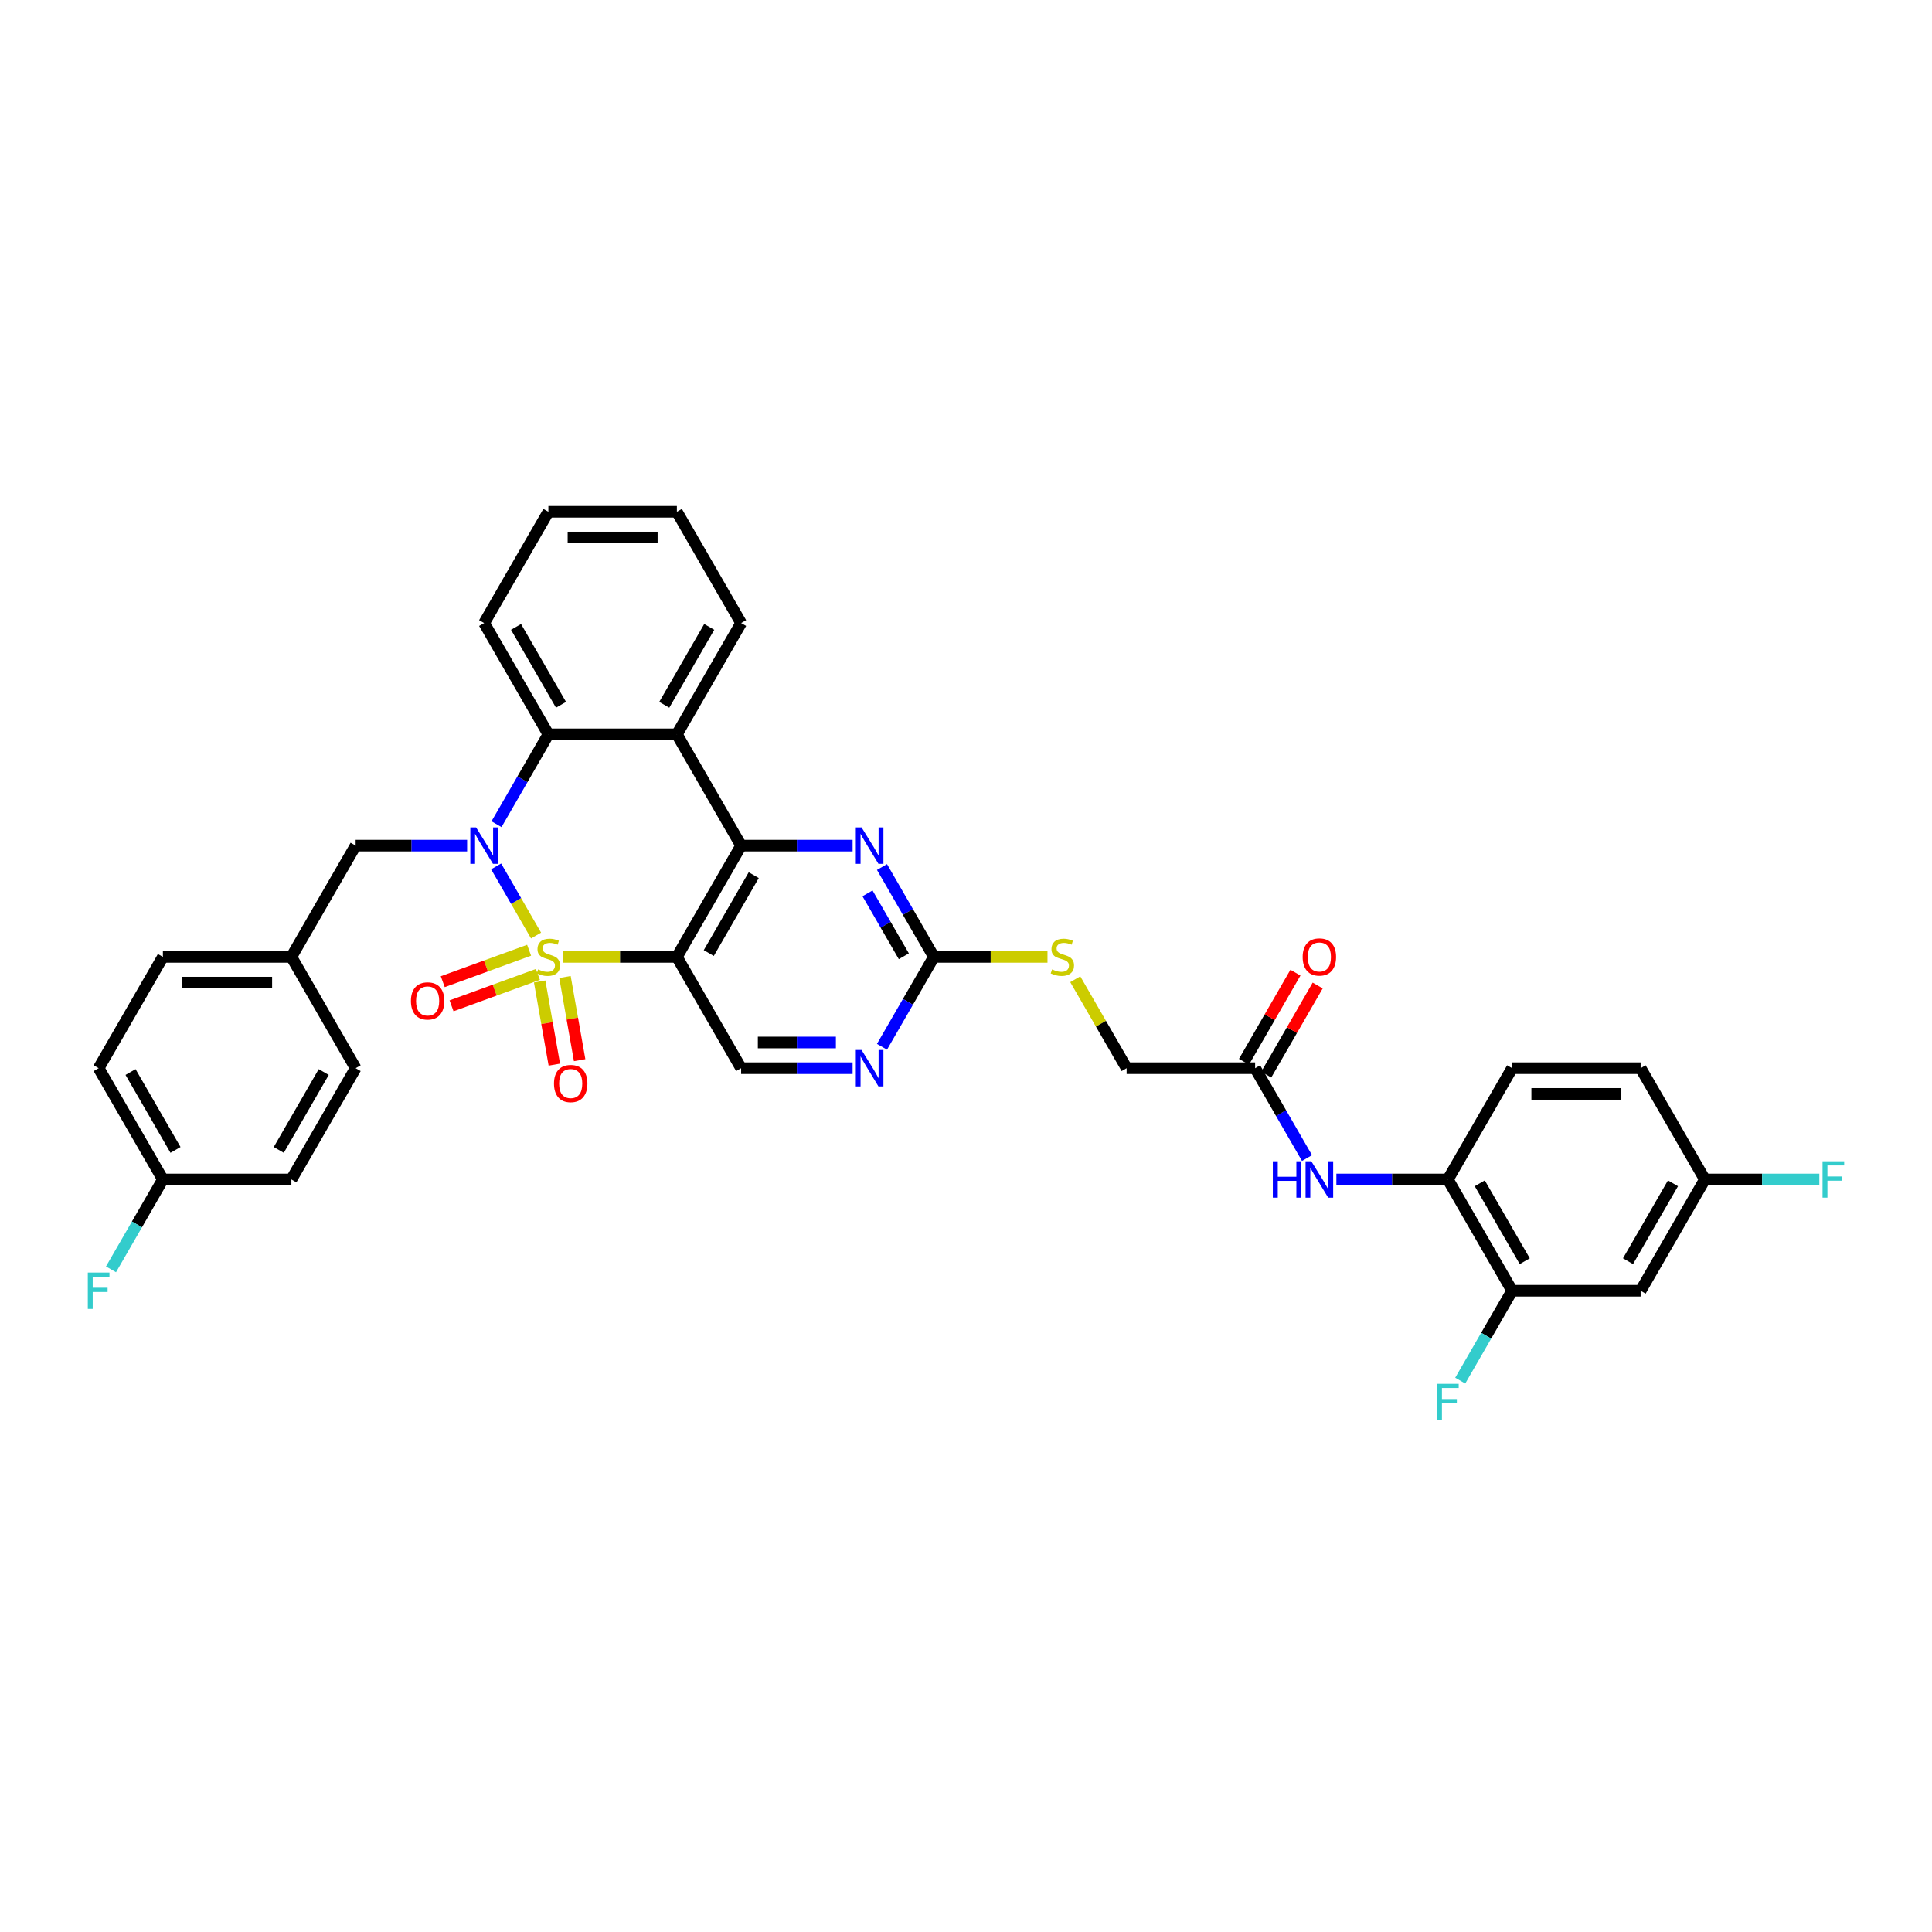 <?xml version='1.0' encoding='iso-8859-1'?>
<svg version='1.1' baseProfile='full'
              xmlns='http://www.w3.org/2000/svg'
                      xmlns:rdkit='http://www.rdkit.org/xml'
                      xmlns:xlink='http://www.w3.org/1999/xlink'
                  xml:space='preserve'
width='1000px' height='1000px' viewBox='0 0 1000 1000'>
<!-- END OF HEADER -->
<rect style='opacity:1.0;fill:#FFFFFF;stroke:none' width='1000' height='1000' x='0' y='0'> </rect>
<path class='bond-0' d='M 277.459,484.237 L 267.129,466.345' style='fill:none;fill-rule:evenodd;stroke:#CCCC00;stroke-width:6px;stroke-linecap:butt;stroke-linejoin:miter;stroke-opacity:1' />
<path class='bond-0' d='M 267.129,466.345 L 256.799,448.453' style='fill:none;fill-rule:evenodd;stroke:#0000FF;stroke-width:6px;stroke-linecap:butt;stroke-linejoin:miter;stroke-opacity:1' />
<path class='bond-1' d='M 291.543,495.291 L 320.947,495.291' style='fill:none;fill-rule:evenodd;stroke:#CCCC00;stroke-width:6px;stroke-linecap:butt;stroke-linejoin:miter;stroke-opacity:1' />
<path class='bond-1' d='M 320.947,495.291 L 350.352,495.291' style='fill:none;fill-rule:evenodd;stroke:#000000;stroke-width:6px;stroke-linecap:butt;stroke-linejoin:miter;stroke-opacity:1' />
<path class='bond-8' d='M 279.329,508.006 L 283.125,529.529' style='fill:none;fill-rule:evenodd;stroke:#CCCC00;stroke-width:6px;stroke-linecap:butt;stroke-linejoin:miter;stroke-opacity:1' />
<path class='bond-8' d='M 283.125,529.529 L 286.92,551.052' style='fill:none;fill-rule:evenodd;stroke:#FF0000;stroke-width:6px;stroke-linecap:butt;stroke-linejoin:miter;stroke-opacity:1' />
<path class='bond-8' d='M 292.429,505.696 L 296.225,527.219' style='fill:none;fill-rule:evenodd;stroke:#CCCC00;stroke-width:6px;stroke-linecap:butt;stroke-linejoin:miter;stroke-opacity:1' />
<path class='bond-8' d='M 296.225,527.219 L 300.02,548.742' style='fill:none;fill-rule:evenodd;stroke:#FF0000;stroke-width:6px;stroke-linecap:butt;stroke-linejoin:miter;stroke-opacity:1' />
<path class='bond-9' d='M 273.864,491.844 L 251.518,499.978' style='fill:none;fill-rule:evenodd;stroke:#CCCC00;stroke-width:6px;stroke-linecap:butt;stroke-linejoin:miter;stroke-opacity:1' />
<path class='bond-9' d='M 251.518,499.978 L 229.171,508.111' style='fill:none;fill-rule:evenodd;stroke:#FF0000;stroke-width:6px;stroke-linecap:butt;stroke-linejoin:miter;stroke-opacity:1' />
<path class='bond-9' d='M 278.414,504.344 L 256.067,512.478' style='fill:none;fill-rule:evenodd;stroke:#CCCC00;stroke-width:6px;stroke-linecap:butt;stroke-linejoin:miter;stroke-opacity:1' />
<path class='bond-9' d='M 256.067,512.478 L 233.721,520.611' style='fill:none;fill-rule:evenodd;stroke:#FF0000;stroke-width:6px;stroke-linecap:butt;stroke-linejoin:miter;stroke-opacity:1' />
<path class='bond-4' d='M 256.983,426.611 L 270.412,403.351' style='fill:none;fill-rule:evenodd;stroke:#0000FF;stroke-width:6px;stroke-linecap:butt;stroke-linejoin:miter;stroke-opacity:1' />
<path class='bond-4' d='M 270.412,403.351 L 283.841,380.092' style='fill:none;fill-rule:evenodd;stroke:#000000;stroke-width:6px;stroke-linecap:butt;stroke-linejoin:miter;stroke-opacity:1' />
<path class='bond-13' d='M 241.78,437.691 L 212.928,437.691' style='fill:none;fill-rule:evenodd;stroke:#0000FF;stroke-width:6px;stroke-linecap:butt;stroke-linejoin:miter;stroke-opacity:1' />
<path class='bond-13' d='M 212.928,437.691 L 184.076,437.691' style='fill:none;fill-rule:evenodd;stroke:#000000;stroke-width:6px;stroke-linecap:butt;stroke-linejoin:miter;stroke-opacity:1' />
<path class='bond-2' d='M 350.352,495.291 L 383.607,437.691' style='fill:none;fill-rule:evenodd;stroke:#000000;stroke-width:6px;stroke-linecap:butt;stroke-linejoin:miter;stroke-opacity:1' />
<path class='bond-2' d='M 366.86,493.302 L 390.138,452.982' style='fill:none;fill-rule:evenodd;stroke:#000000;stroke-width:6px;stroke-linecap:butt;stroke-linejoin:miter;stroke-opacity:1' />
<path class='bond-7' d='M 350.352,495.291 L 383.607,552.891' style='fill:none;fill-rule:evenodd;stroke:#000000;stroke-width:6px;stroke-linecap:butt;stroke-linejoin:miter;stroke-opacity:1' />
<path class='bond-3' d='M 383.607,437.691 L 350.352,380.092' style='fill:none;fill-rule:evenodd;stroke:#000000;stroke-width:6px;stroke-linecap:butt;stroke-linejoin:miter;stroke-opacity:1' />
<path class='bond-5' d='M 383.607,437.691 L 412.459,437.691' style='fill:none;fill-rule:evenodd;stroke:#000000;stroke-width:6px;stroke-linecap:butt;stroke-linejoin:miter;stroke-opacity:1' />
<path class='bond-5' d='M 412.459,437.691 L 441.311,437.691' style='fill:none;fill-rule:evenodd;stroke:#0000FF;stroke-width:6px;stroke-linecap:butt;stroke-linejoin:miter;stroke-opacity:1' />
<path class='bond-25' d='M 350.352,380.092 L 383.607,322.492' style='fill:none;fill-rule:evenodd;stroke:#000000;stroke-width:6px;stroke-linecap:butt;stroke-linejoin:miter;stroke-opacity:1' />
<path class='bond-25' d='M 343.82,364.801 L 367.099,324.481' style='fill:none;fill-rule:evenodd;stroke:#000000;stroke-width:6px;stroke-linecap:butt;stroke-linejoin:miter;stroke-opacity:1' />
<path class='bond-36' d='M 350.352,380.092 L 283.841,380.092' style='fill:none;fill-rule:evenodd;stroke:#000000;stroke-width:6px;stroke-linecap:butt;stroke-linejoin:miter;stroke-opacity:1' />
<path class='bond-29' d='M 283.841,380.092 L 250.586,322.492' style='fill:none;fill-rule:evenodd;stroke:#000000;stroke-width:6px;stroke-linecap:butt;stroke-linejoin:miter;stroke-opacity:1' />
<path class='bond-29' d='M 290.373,364.801 L 267.094,324.481' style='fill:none;fill-rule:evenodd;stroke:#000000;stroke-width:6px;stroke-linecap:butt;stroke-linejoin:miter;stroke-opacity:1' />
<path class='bond-37' d='M 456.515,448.772 L 469.943,472.032' style='fill:none;fill-rule:evenodd;stroke:#0000FF;stroke-width:6px;stroke-linecap:butt;stroke-linejoin:miter;stroke-opacity:1' />
<path class='bond-37' d='M 469.943,472.032 L 483.372,495.291' style='fill:none;fill-rule:evenodd;stroke:#000000;stroke-width:6px;stroke-linecap:butt;stroke-linejoin:miter;stroke-opacity:1' />
<path class='bond-37' d='M 449.023,462.401 L 458.424,478.683' style='fill:none;fill-rule:evenodd;stroke:#0000FF;stroke-width:6px;stroke-linecap:butt;stroke-linejoin:miter;stroke-opacity:1' />
<path class='bond-37' d='M 458.424,478.683 L 467.824,494.964' style='fill:none;fill-rule:evenodd;stroke:#000000;stroke-width:6px;stroke-linecap:butt;stroke-linejoin:miter;stroke-opacity:1' />
<path class='bond-6' d='M 483.372,495.291 L 469.943,518.551' style='fill:none;fill-rule:evenodd;stroke:#000000;stroke-width:6px;stroke-linecap:butt;stroke-linejoin:miter;stroke-opacity:1' />
<path class='bond-6' d='M 469.943,518.551 L 456.515,541.81' style='fill:none;fill-rule:evenodd;stroke:#0000FF;stroke-width:6px;stroke-linecap:butt;stroke-linejoin:miter;stroke-opacity:1' />
<path class='bond-17' d='M 483.372,495.291 L 512.777,495.291' style='fill:none;fill-rule:evenodd;stroke:#000000;stroke-width:6px;stroke-linecap:butt;stroke-linejoin:miter;stroke-opacity:1' />
<path class='bond-17' d='M 512.777,495.291 L 542.181,495.291' style='fill:none;fill-rule:evenodd;stroke:#CCCC00;stroke-width:6px;stroke-linecap:butt;stroke-linejoin:miter;stroke-opacity:1' />
<path class='bond-10' d='M 383.607,552.891 L 412.459,552.891' style='fill:none;fill-rule:evenodd;stroke:#000000;stroke-width:6px;stroke-linecap:butt;stroke-linejoin:miter;stroke-opacity:1' />
<path class='bond-10' d='M 412.459,552.891 L 441.311,552.891' style='fill:none;fill-rule:evenodd;stroke:#0000FF;stroke-width:6px;stroke-linecap:butt;stroke-linejoin:miter;stroke-opacity:1' />
<path class='bond-10' d='M 392.262,539.589 L 412.459,539.589' style='fill:none;fill-rule:evenodd;stroke:#000000;stroke-width:6px;stroke-linecap:butt;stroke-linejoin:miter;stroke-opacity:1' />
<path class='bond-10' d='M 412.459,539.589 L 432.656,539.589' style='fill:none;fill-rule:evenodd;stroke:#0000FF;stroke-width:6px;stroke-linecap:butt;stroke-linejoin:miter;stroke-opacity:1' />
<path class='bond-11' d='M 676.506,599.41 L 663.077,576.15' style='fill:none;fill-rule:evenodd;stroke:#0000FF;stroke-width:6px;stroke-linecap:butt;stroke-linejoin:miter;stroke-opacity:1' />
<path class='bond-11' d='M 663.077,576.15 L 649.648,552.891' style='fill:none;fill-rule:evenodd;stroke:#000000;stroke-width:6px;stroke-linecap:butt;stroke-linejoin:miter;stroke-opacity:1' />
<path class='bond-12' d='M 691.71,610.49 L 720.562,610.49' style='fill:none;fill-rule:evenodd;stroke:#0000FF;stroke-width:6px;stroke-linecap:butt;stroke-linejoin:miter;stroke-opacity:1' />
<path class='bond-12' d='M 720.562,610.49 L 749.414,610.49' style='fill:none;fill-rule:evenodd;stroke:#000000;stroke-width:6px;stroke-linecap:butt;stroke-linejoin:miter;stroke-opacity:1' />
<path class='bond-14' d='M 749.414,610.49 L 782.669,668.09' style='fill:none;fill-rule:evenodd;stroke:#000000;stroke-width:6px;stroke-linecap:butt;stroke-linejoin:miter;stroke-opacity:1' />
<path class='bond-14' d='M 765.922,612.479 L 789.201,652.799' style='fill:none;fill-rule:evenodd;stroke:#000000;stroke-width:6px;stroke-linecap:butt;stroke-linejoin:miter;stroke-opacity:1' />
<path class='bond-19' d='M 749.414,610.49 L 782.669,552.891' style='fill:none;fill-rule:evenodd;stroke:#000000;stroke-width:6px;stroke-linecap:butt;stroke-linejoin:miter;stroke-opacity:1' />
<path class='bond-22' d='M 184.076,437.691 L 150.82,495.291' style='fill:none;fill-rule:evenodd;stroke:#000000;stroke-width:6px;stroke-linecap:butt;stroke-linejoin:miter;stroke-opacity:1' />
<path class='bond-16' d='M 782.669,668.09 L 849.18,668.09' style='fill:none;fill-rule:evenodd;stroke:#000000;stroke-width:6px;stroke-linecap:butt;stroke-linejoin:miter;stroke-opacity:1' />
<path class='bond-23' d='M 782.669,668.09 L 769.24,691.35' style='fill:none;fill-rule:evenodd;stroke:#000000;stroke-width:6px;stroke-linecap:butt;stroke-linejoin:miter;stroke-opacity:1' />
<path class='bond-23' d='M 769.24,691.35 L 755.811,714.609' style='fill:none;fill-rule:evenodd;stroke:#33CCCC;stroke-width:6px;stroke-linecap:butt;stroke-linejoin:miter;stroke-opacity:1' />
<path class='bond-15' d='M 649.648,552.891 L 583.138,552.891' style='fill:none;fill-rule:evenodd;stroke:#000000;stroke-width:6px;stroke-linecap:butt;stroke-linejoin:miter;stroke-opacity:1' />
<path class='bond-18' d='M 655.408,556.216 L 668.722,533.156' style='fill:none;fill-rule:evenodd;stroke:#000000;stroke-width:6px;stroke-linecap:butt;stroke-linejoin:miter;stroke-opacity:1' />
<path class='bond-18' d='M 668.722,533.156 L 682.036,510.096' style='fill:none;fill-rule:evenodd;stroke:#FF0000;stroke-width:6px;stroke-linecap:butt;stroke-linejoin:miter;stroke-opacity:1' />
<path class='bond-18' d='M 643.888,549.565 L 657.202,526.505' style='fill:none;fill-rule:evenodd;stroke:#000000;stroke-width:6px;stroke-linecap:butt;stroke-linejoin:miter;stroke-opacity:1' />
<path class='bond-18' d='M 657.202,526.505 L 670.516,503.445' style='fill:none;fill-rule:evenodd;stroke:#FF0000;stroke-width:6px;stroke-linecap:butt;stroke-linejoin:miter;stroke-opacity:1' />
<path class='bond-40' d='M 849.18,668.09 L 882.435,610.49' style='fill:none;fill-rule:evenodd;stroke:#000000;stroke-width:6px;stroke-linecap:butt;stroke-linejoin:miter;stroke-opacity:1' />
<path class='bond-40' d='M 842.648,652.799 L 865.927,612.479' style='fill:none;fill-rule:evenodd;stroke:#000000;stroke-width:6px;stroke-linecap:butt;stroke-linejoin:miter;stroke-opacity:1' />
<path class='bond-21' d='M 556.557,506.851 L 569.847,529.871' style='fill:none;fill-rule:evenodd;stroke:#CCCC00;stroke-width:6px;stroke-linecap:butt;stroke-linejoin:miter;stroke-opacity:1' />
<path class='bond-21' d='M 569.847,529.871 L 583.138,552.891' style='fill:none;fill-rule:evenodd;stroke:#000000;stroke-width:6px;stroke-linecap:butt;stroke-linejoin:miter;stroke-opacity:1' />
<path class='bond-26' d='M 782.669,552.891 L 849.18,552.891' style='fill:none;fill-rule:evenodd;stroke:#000000;stroke-width:6px;stroke-linecap:butt;stroke-linejoin:miter;stroke-opacity:1' />
<path class='bond-26' d='M 792.646,566.193 L 839.203,566.193' style='fill:none;fill-rule:evenodd;stroke:#000000;stroke-width:6px;stroke-linecap:butt;stroke-linejoin:miter;stroke-opacity:1' />
<path class='bond-20' d='M 882.435,610.49 L 849.18,552.891' style='fill:none;fill-rule:evenodd;stroke:#000000;stroke-width:6px;stroke-linecap:butt;stroke-linejoin:miter;stroke-opacity:1' />
<path class='bond-27' d='M 882.435,610.49 L 912.059,610.49' style='fill:none;fill-rule:evenodd;stroke:#000000;stroke-width:6px;stroke-linecap:butt;stroke-linejoin:miter;stroke-opacity:1' />
<path class='bond-27' d='M 912.059,610.49 L 941.682,610.49' style='fill:none;fill-rule:evenodd;stroke:#33CCCC;stroke-width:6px;stroke-linecap:butt;stroke-linejoin:miter;stroke-opacity:1' />
<path class='bond-30' d='M 150.82,495.291 L 184.076,552.891' style='fill:none;fill-rule:evenodd;stroke:#000000;stroke-width:6px;stroke-linecap:butt;stroke-linejoin:miter;stroke-opacity:1' />
<path class='bond-31' d='M 150.82,495.291 L 84.31,495.291' style='fill:none;fill-rule:evenodd;stroke:#000000;stroke-width:6px;stroke-linecap:butt;stroke-linejoin:miter;stroke-opacity:1' />
<path class='bond-31' d='M 140.844,508.593 L 94.287,508.593' style='fill:none;fill-rule:evenodd;stroke:#000000;stroke-width:6px;stroke-linecap:butt;stroke-linejoin:miter;stroke-opacity:1' />
<path class='bond-24' d='M 84.31,610.49 L 51.055,552.891' style='fill:none;fill-rule:evenodd;stroke:#000000;stroke-width:6px;stroke-linecap:butt;stroke-linejoin:miter;stroke-opacity:1' />
<path class='bond-24' d='M 90.842,595.199 L 67.563,554.88' style='fill:none;fill-rule:evenodd;stroke:#000000;stroke-width:6px;stroke-linecap:butt;stroke-linejoin:miter;stroke-opacity:1' />
<path class='bond-28' d='M 84.31,610.49 L 70.881,633.75' style='fill:none;fill-rule:evenodd;stroke:#000000;stroke-width:6px;stroke-linecap:butt;stroke-linejoin:miter;stroke-opacity:1' />
<path class='bond-28' d='M 70.881,633.75 L 57.452,657.01' style='fill:none;fill-rule:evenodd;stroke:#33CCCC;stroke-width:6px;stroke-linecap:butt;stroke-linejoin:miter;stroke-opacity:1' />
<path class='bond-39' d='M 84.31,610.49 L 150.82,610.49' style='fill:none;fill-rule:evenodd;stroke:#000000;stroke-width:6px;stroke-linecap:butt;stroke-linejoin:miter;stroke-opacity:1' />
<path class='bond-34' d='M 383.607,322.492 L 350.352,264.892' style='fill:none;fill-rule:evenodd;stroke:#000000;stroke-width:6px;stroke-linecap:butt;stroke-linejoin:miter;stroke-opacity:1' />
<path class='bond-35' d='M 250.586,322.492 L 283.841,264.892' style='fill:none;fill-rule:evenodd;stroke:#000000;stroke-width:6px;stroke-linecap:butt;stroke-linejoin:miter;stroke-opacity:1' />
<path class='bond-33' d='M 184.076,552.891 L 150.82,610.49' style='fill:none;fill-rule:evenodd;stroke:#000000;stroke-width:6px;stroke-linecap:butt;stroke-linejoin:miter;stroke-opacity:1' />
<path class='bond-33' d='M 167.567,554.88 L 144.289,595.199' style='fill:none;fill-rule:evenodd;stroke:#000000;stroke-width:6px;stroke-linecap:butt;stroke-linejoin:miter;stroke-opacity:1' />
<path class='bond-32' d='M 84.31,495.291 L 51.055,552.891' style='fill:none;fill-rule:evenodd;stroke:#000000;stroke-width:6px;stroke-linecap:butt;stroke-linejoin:miter;stroke-opacity:1' />
<path class='bond-38' d='M 350.352,264.892 L 283.841,264.892' style='fill:none;fill-rule:evenodd;stroke:#000000;stroke-width:6px;stroke-linecap:butt;stroke-linejoin:miter;stroke-opacity:1' />
<path class='bond-38' d='M 340.375,278.194 L 293.818,278.194' style='fill:none;fill-rule:evenodd;stroke:#000000;stroke-width:6px;stroke-linecap:butt;stroke-linejoin:miter;stroke-opacity:1' />
<path  class='atom-0' d='M 278.52 501.756
Q 278.733 501.836, 279.611 502.208
Q 280.489 502.581, 281.447 502.82
Q 282.431 503.033, 283.389 503.033
Q 285.171 503.033, 286.209 502.182
Q 287.246 501.304, 287.246 499.787
Q 287.246 498.75, 286.714 498.111
Q 286.209 497.473, 285.411 497.127
Q 284.613 496.781, 283.282 496.382
Q 281.606 495.876, 280.595 495.397
Q 279.611 494.919, 278.893 493.908
Q 278.201 492.897, 278.201 491.194
Q 278.201 488.826, 279.797 487.363
Q 281.42 485.9, 284.613 485.9
Q 286.794 485.9, 289.268 486.937
L 288.657 488.986
Q 286.395 488.055, 284.692 488.055
Q 282.857 488.055, 281.846 488.826
Q 280.835 489.571, 280.861 490.875
Q 280.861 491.886, 281.367 492.498
Q 281.899 493.11, 282.644 493.455
Q 283.415 493.801, 284.692 494.2
Q 286.395 494.732, 287.406 495.264
Q 288.417 495.797, 289.135 496.887
Q 289.88 497.951, 289.88 499.787
Q 289.88 502.394, 288.124 503.804
Q 286.395 505.188, 283.495 505.188
Q 281.819 505.188, 280.542 504.815
Q 279.292 504.469, 277.802 503.858
L 278.52 501.756
' fill='#CCCC00'/>
<path  class='atom-1' d='M 246.422 428.273
L 252.595 438.25
Q 253.206 439.234, 254.191 441.017
Q 255.175 442.799, 255.228 442.906
L 255.228 428.273
L 257.729 428.273
L 257.729 447.109
L 255.149 447.109
L 248.524 436.202
Q 247.753 434.925, 246.928 433.461
Q 246.13 431.998, 245.89 431.546
L 245.89 447.109
L 243.443 447.109
L 243.443 428.273
L 246.422 428.273
' fill='#0000FF'/>
<path  class='atom-6' d='M 445.954 428.273
L 452.126 438.25
Q 452.738 439.234, 453.722 441.017
Q 454.706 442.799, 454.76 442.906
L 454.76 428.273
L 457.26 428.273
L 457.26 447.109
L 454.68 447.109
L 448.055 436.202
Q 447.284 434.925, 446.459 433.461
Q 445.661 431.998, 445.422 431.546
L 445.422 447.109
L 442.974 447.109
L 442.974 428.273
L 445.954 428.273
' fill='#0000FF'/>
<path  class='atom-9' d='M 286.744 560.844
Q 286.744 556.322, 288.979 553.794
Q 291.214 551.267, 295.391 551.267
Q 299.567 551.267, 301.802 553.794
Q 304.037 556.322, 304.037 560.844
Q 304.037 565.42, 301.776 568.027
Q 299.514 570.608, 295.391 570.608
Q 291.24 570.608, 288.979 568.027
Q 286.744 565.447, 286.744 560.844
M 295.391 568.48
Q 298.264 568.48, 299.807 566.564
Q 301.377 564.622, 301.377 560.844
Q 301.377 557.146, 299.807 555.284
Q 298.264 553.395, 295.391 553.395
Q 292.517 553.395, 290.948 555.257
Q 289.405 557.12, 289.405 560.844
Q 289.405 564.649, 290.948 566.564
Q 292.517 568.48, 295.391 568.48
' fill='#FF0000'/>
<path  class='atom-10' d='M 212.695 518.092
Q 212.695 513.569, 214.93 511.042
Q 217.165 508.515, 221.342 508.515
Q 225.519 508.515, 227.753 511.042
Q 229.988 513.569, 229.988 518.092
Q 229.988 522.668, 227.727 525.275
Q 225.465 527.856, 221.342 527.856
Q 217.192 527.856, 214.93 525.275
Q 212.695 522.695, 212.695 518.092
M 221.342 525.728
Q 224.215 525.728, 225.758 523.812
Q 227.328 521.87, 227.328 518.092
Q 227.328 514.394, 225.758 512.532
Q 224.215 510.643, 221.342 510.643
Q 218.469 510.643, 216.899 512.505
Q 215.356 514.368, 215.356 518.092
Q 215.356 521.897, 216.899 523.812
Q 218.469 525.728, 221.342 525.728
' fill='#FF0000'/>
<path  class='atom-11' d='M 445.954 543.473
L 452.126 553.449
Q 452.738 554.434, 453.722 556.216
Q 454.706 557.999, 454.76 558.105
L 454.76 543.473
L 457.26 543.473
L 457.26 562.309
L 454.68 562.309
L 448.055 551.401
Q 447.284 550.124, 446.459 548.661
Q 445.661 547.197, 445.422 546.745
L 445.422 562.309
L 442.974 562.309
L 442.974 543.473
L 445.954 543.473
' fill='#0000FF'/>
<path  class='atom-12' d='M 658.814 601.073
L 661.368 601.073
L 661.368 609.08
L 670.998 609.08
L 670.998 601.073
L 673.552 601.073
L 673.552 619.908
L 670.998 619.908
L 670.998 611.209
L 661.368 611.209
L 661.368 619.908
L 658.814 619.908
L 658.814 601.073
' fill='#0000FF'/>
<path  class='atom-12' d='M 678.74 601.073
L 684.912 611.049
Q 685.524 612.034, 686.508 613.816
Q 687.493 615.598, 687.546 615.705
L 687.546 601.073
L 690.047 601.073
L 690.047 619.908
L 687.466 619.908
L 680.842 609.001
Q 680.07 607.724, 679.246 606.26
Q 678.447 604.797, 678.208 604.345
L 678.208 619.908
L 675.76 619.908
L 675.76 601.073
L 678.74 601.073
' fill='#0000FF'/>
<path  class='atom-18' d='M 544.562 501.756
Q 544.775 501.836, 545.653 502.208
Q 546.531 502.581, 547.488 502.82
Q 548.473 503.033, 549.431 503.033
Q 551.213 503.033, 552.251 502.182
Q 553.288 501.304, 553.288 499.787
Q 553.288 498.75, 552.756 498.111
Q 552.251 497.473, 551.452 497.127
Q 550.654 496.781, 549.324 496.382
Q 547.648 495.876, 546.637 495.397
Q 545.653 494.919, 544.934 493.908
Q 544.243 492.897, 544.243 491.194
Q 544.243 488.826, 545.839 487.363
Q 547.462 485.9, 550.654 485.9
Q 552.836 485.9, 555.31 486.937
L 554.698 488.986
Q 552.437 488.055, 550.734 488.055
Q 548.898 488.055, 547.887 488.826
Q 546.877 489.571, 546.903 490.875
Q 546.903 491.886, 547.409 492.498
Q 547.941 493.11, 548.686 493.455
Q 549.457 493.801, 550.734 494.2
Q 552.437 494.732, 553.448 495.264
Q 554.459 495.797, 555.177 496.887
Q 555.922 497.951, 555.922 499.787
Q 555.922 502.394, 554.166 503.804
Q 552.437 505.188, 549.537 505.188
Q 547.861 505.188, 546.584 504.815
Q 545.333 504.469, 543.844 503.858
L 544.562 501.756
' fill='#CCCC00'/>
<path  class='atom-19' d='M 674.257 495.344
Q 674.257 490.822, 676.492 488.294
Q 678.727 485.767, 682.904 485.767
Q 687.08 485.767, 689.315 488.294
Q 691.55 490.822, 691.55 495.344
Q 691.55 499.92, 689.289 502.527
Q 687.027 505.108, 682.904 505.108
Q 678.753 505.108, 676.492 502.527
Q 674.257 499.947, 674.257 495.344
M 682.904 502.98
Q 685.777 502.98, 687.32 501.064
Q 688.89 499.122, 688.89 495.344
Q 688.89 491.646, 687.32 489.784
Q 685.777 487.895, 682.904 487.895
Q 680.03 487.895, 678.461 489.757
Q 676.918 491.62, 676.918 495.344
Q 676.918 499.149, 678.461 501.064
Q 680.03 502.98, 682.904 502.98
' fill='#FF0000'/>
<path  class='atom-24' d='M 743.814 716.272
L 755.014 716.272
L 755.014 718.427
L 746.341 718.427
L 746.341 724.147
L 754.056 724.147
L 754.056 726.328
L 746.341 726.328
L 746.341 735.108
L 743.814 735.108
L 743.814 716.272
' fill='#33CCCC'/>
<path  class='atom-28' d='M 943.345 601.073
L 954.545 601.073
L 954.545 603.228
L 945.872 603.228
L 945.872 608.947
L 953.588 608.947
L 953.588 611.129
L 945.872 611.129
L 945.872 619.908
L 943.345 619.908
L 943.345 601.073
' fill='#33CCCC'/>
<path  class='atom-29' d='M 45.455 658.672
L 56.655 658.672
L 56.655 660.827
L 47.982 660.827
L 47.982 666.547
L 55.697 666.547
L 55.697 668.729
L 47.982 668.729
L 47.982 677.508
L 45.455 677.508
L 45.455 658.672
' fill='#33CCCC'/>
</svg>
